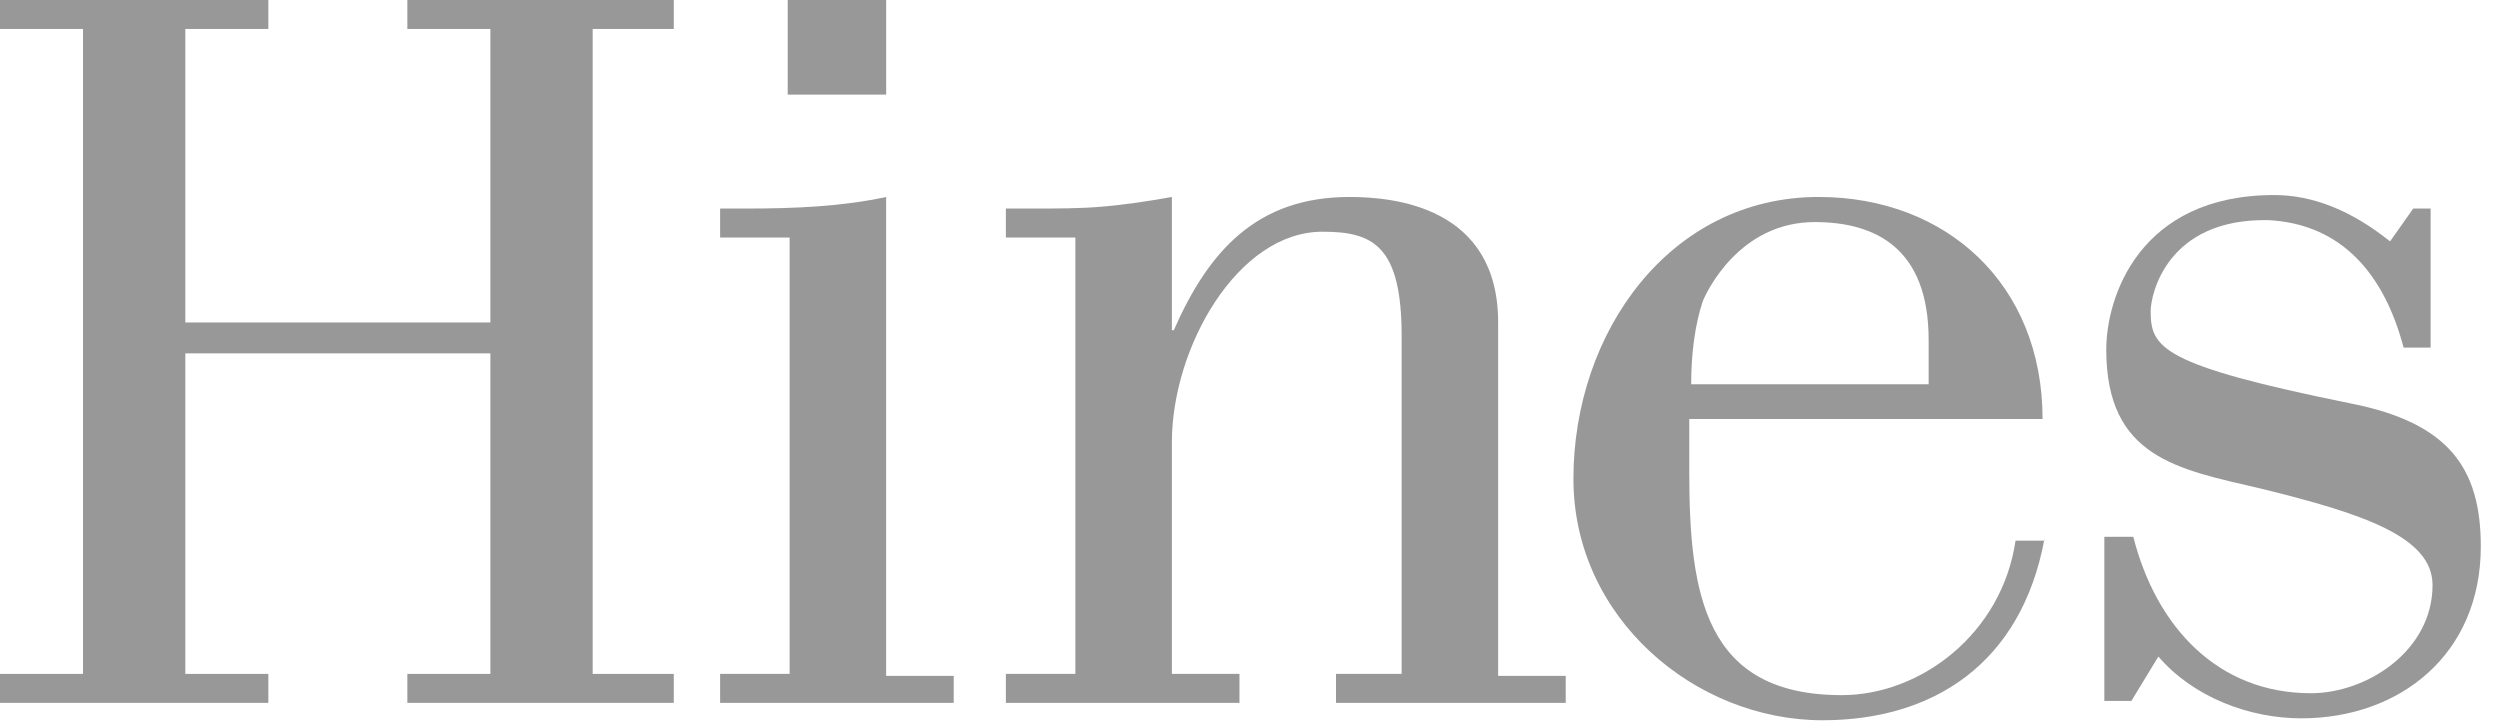 <svg width="127" height="37" viewBox="0 0 127 37" fill="none" xmlns="http://www.w3.org/2000/svg">
<g opacity="0.5">
<path d="M103.86 27.368C102.683 33.744 98.171 36.589 92.581 36.589C86.108 36.589 79.93 31.39 79.93 24.327C79.93 16.872 84.833 10.006 92.385 10.006C98.858 10.006 103.762 14.42 103.762 21.286H85.814V23.935C85.814 30.213 86.599 35.313 93.562 35.313C97.583 35.313 101.702 32.175 102.389 27.466H103.86V27.368ZM97.975 19.423V17.265C97.975 12.654 95.327 11.281 92.189 11.281C88.364 11.281 86.697 14.812 86.501 15.303C86.108 16.48 85.912 17.951 85.912 19.521H97.975V19.423Z" fill="#313131"/>
<path d="M24.911 16.381V1.471H20.694V0H34.228V1.471H30.108V34.234H34.228V35.705H20.694V34.234H24.911V17.951H9.415V34.234H13.632V35.705H0V34.234H4.217V1.471H0V0H13.632V1.471H9.415V16.381H24.911Z" fill="#313131"/>
<path d="M36.582 35.706V34.234H40.113V12.066H36.582V10.594H37.955C40.309 10.594 42.761 10.496 45.016 10.006V34.333H48.449V35.706H36.582Z" fill="#313131"/>
<path d="M54.628 12.066H51.098V10.594H52.471C53.648 10.594 54.922 10.594 56.001 10.496C57.178 10.398 58.453 10.202 59.532 10.006V16.774H59.63C61.395 12.752 63.847 10.006 68.555 10.006C70.81 10.006 76.106 10.496 76.106 16.382V34.333H79.539V35.706H67.868V34.234H71.203V17.068C71.203 12.458 69.732 11.771 67.182 11.771C62.867 11.771 59.532 17.657 59.532 22.463V34.234H62.965V35.706H51.098V34.234H54.628V12.066Z" fill="#313131"/>
<path d="M123.475 10.595V17.657H122.102C121.121 13.93 118.963 11.38 115.237 11.183C110.039 11.085 109.254 15.009 109.254 15.794C109.254 17.657 109.745 18.54 119.454 20.502C124.357 21.483 126.025 23.739 126.025 27.761C126.025 33.254 121.906 36.491 116.904 36.491C114.256 36.491 111.412 35.412 109.646 33.352L108.273 35.608H106.9V27.27H108.371C109.548 31.881 112.687 35.216 117.394 35.216C120.238 35.216 123.573 33.058 123.573 29.723C123.573 27.27 120.042 26.093 114.844 24.818C110.627 23.837 106.998 23.249 106.998 17.756C106.998 15.107 108.666 9.908 115.531 9.908C117.492 9.908 119.454 10.693 121.415 12.262L122.592 10.595H123.475Z" fill="#313131"/>
<path d="M40.016 0H45.017V4.806H40.016V0Z" fill="#313131"/>
</g>
</svg>
